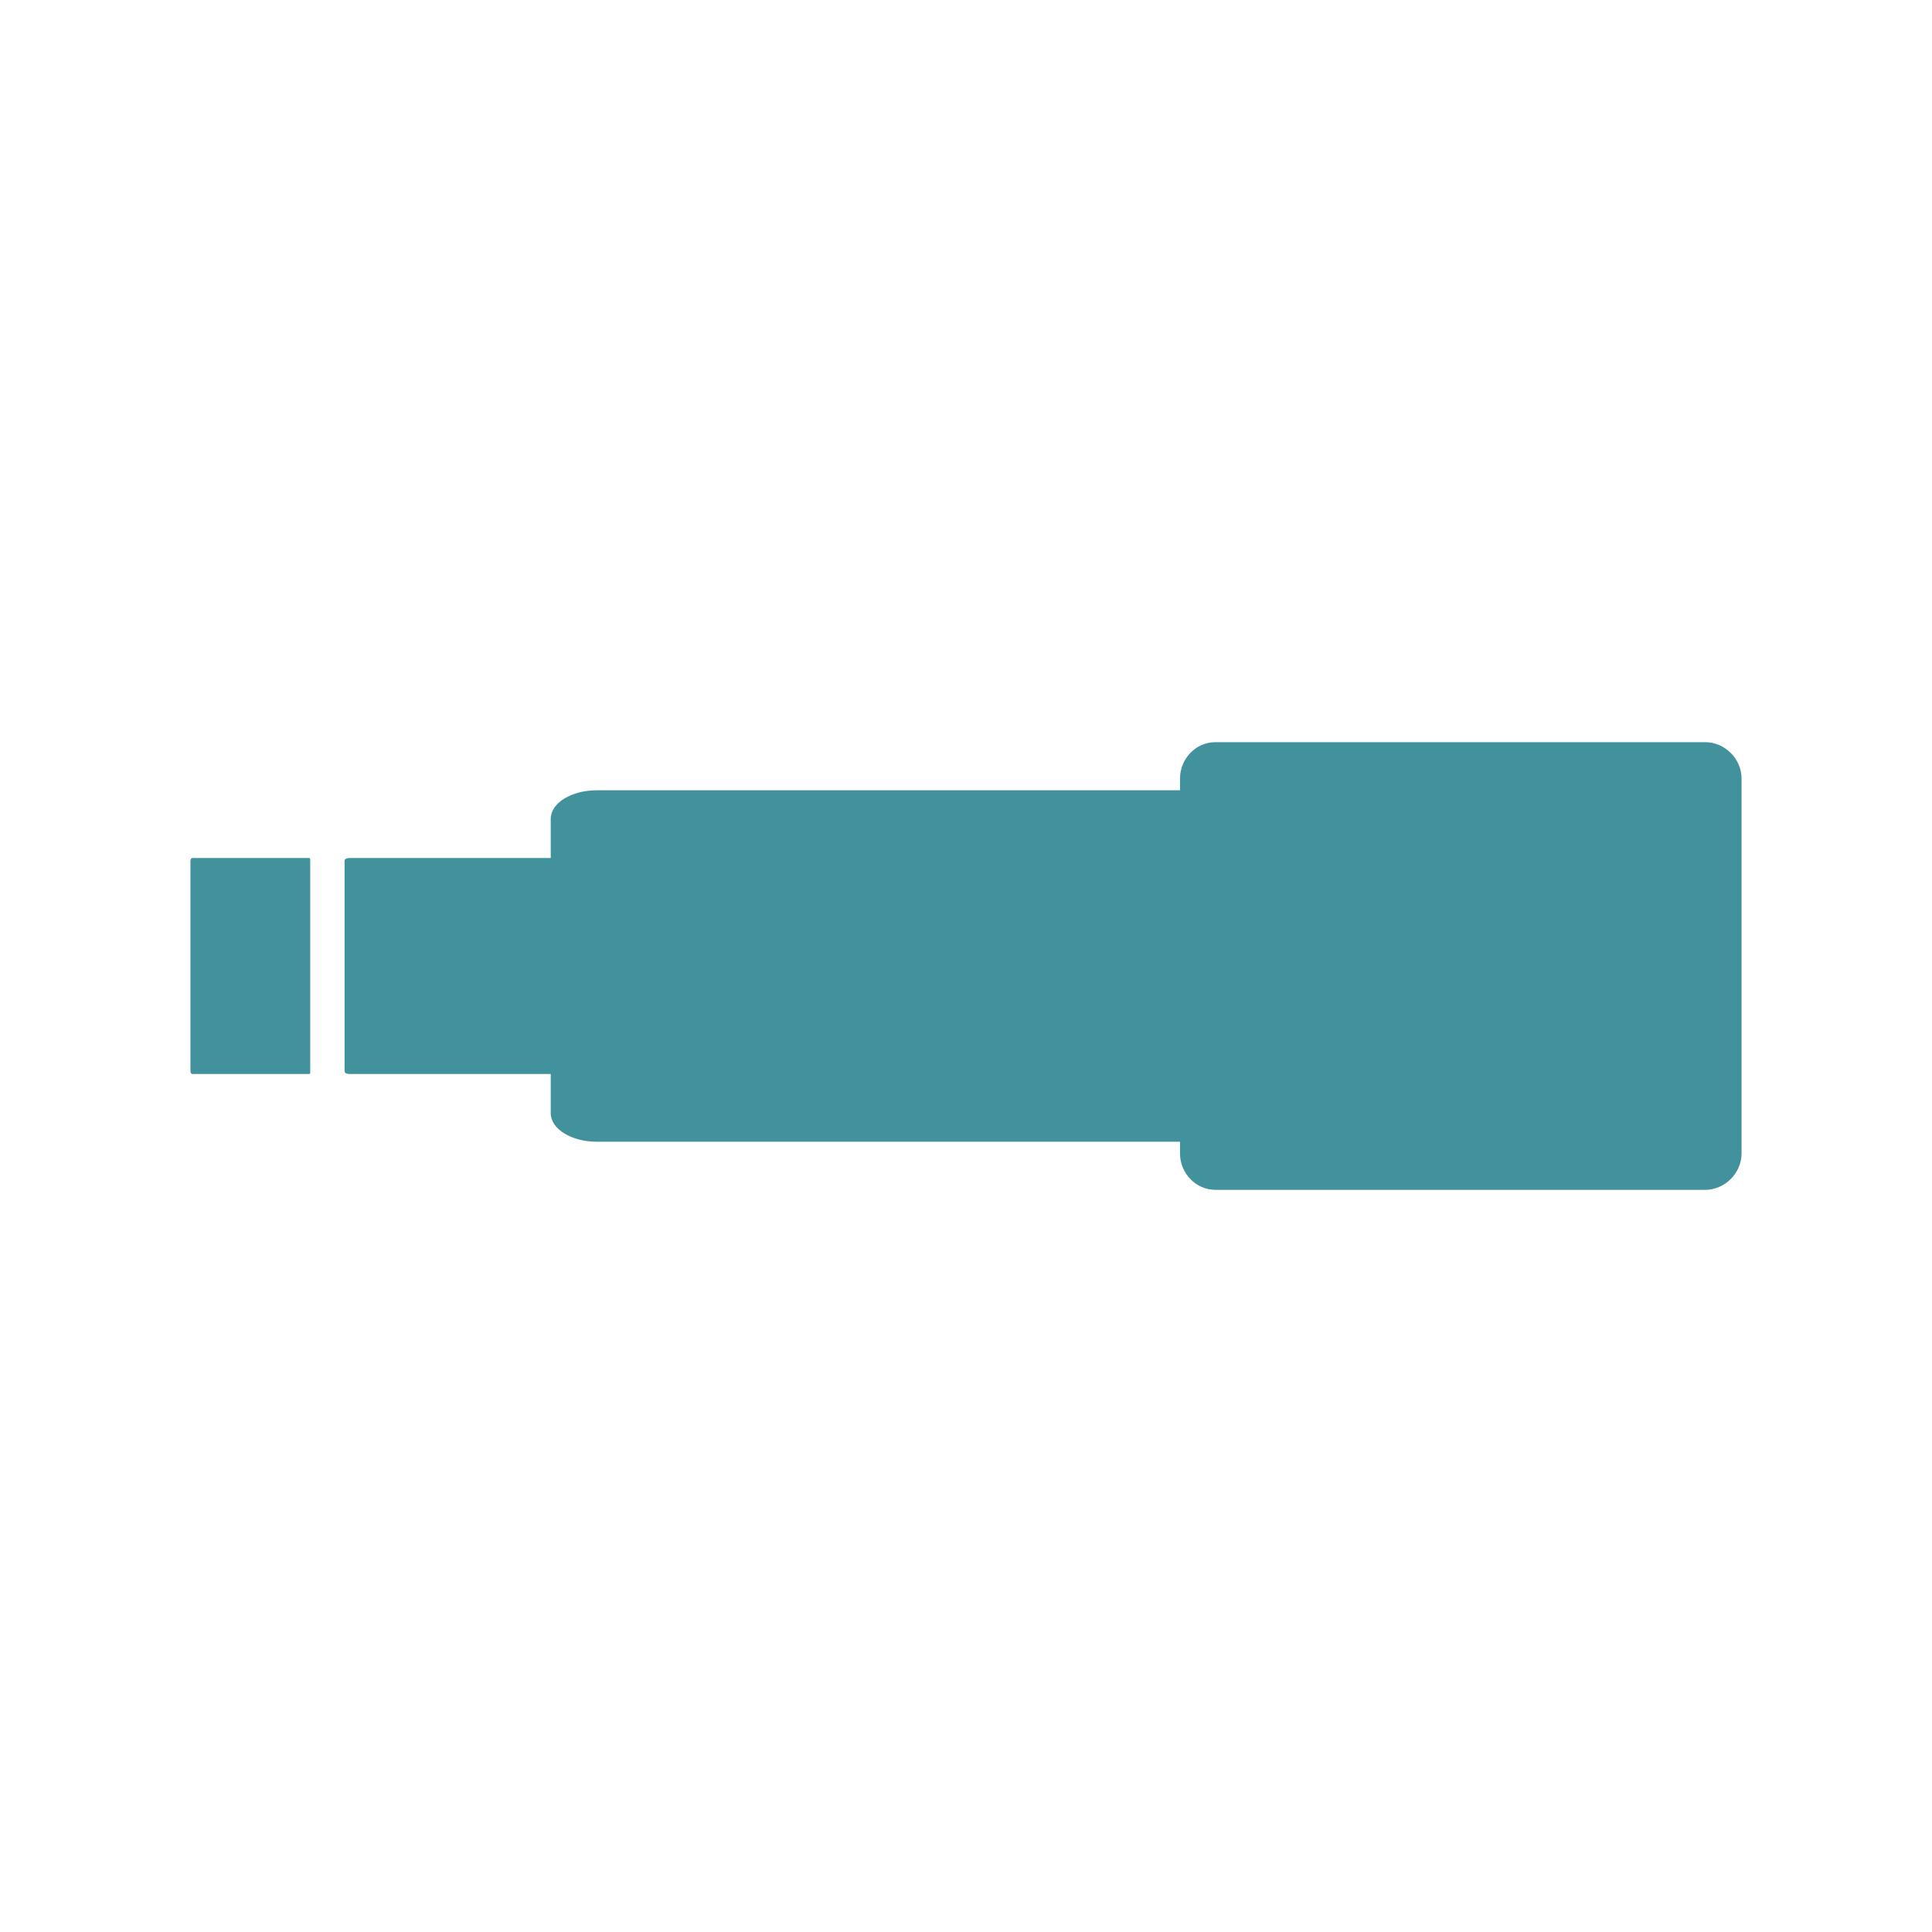 <?xml version="1.0" encoding="iso-8859-1"?>
<!DOCTYPE svg PUBLIC "-//W3C//DTD SVG 1.0//EN" "http://www.w3.org/TR/2001/REC-SVG-20010904/DTD/svg10.dtd">
<!-- Creator: CorelDRAW -->
<svg xmlns="http://www.w3.org/2000/svg" xmlns:odm="http://product.corel.com/CGS/11/cddns/" xml:space="preserve" width="1.968in" height="1.968in" style="shape-rendering:geometricPrecision; text-rendering:geometricPrecision; image-rendering:optimizeQuality; fill-rule:evenodd"
     viewBox="0 0 1968 1968">
 <defs>
  <style type="text/css">
   <![CDATA[
    .fil0 {fill:#42929D}
   ]]>
  </style>
 </defs>
 <g id="Layer 1">
  <g>
   <path class="fil0" d="M196 874l119 0c1,0 1,1 1,3l0 214c0,2 0,3 -1,3l-119 0c-1,0 -2,-1 -2,-3l0 -214c0,-2 1,-3 2,-3z"/>
   <path class="fil0" d="M1238 756l499 0c20,0 37,17 37,37l0 382c0,20 -17,37 -37,37l-499 0c-20,0 -36,-17 -36,-37l0 -12 -594 0c-26,0 -47,-13 -47,-29l0 -40 -205 0c-3,0 -5,-1 -5,-3l0 -214c0,-2 2,-3 5,-3l205 0 0 -40c0,-16 21,-29 47,-29l594 0 0 -12c0,-20 16,-37 36,-37z"/>
  </g>
 </g>
</svg>
